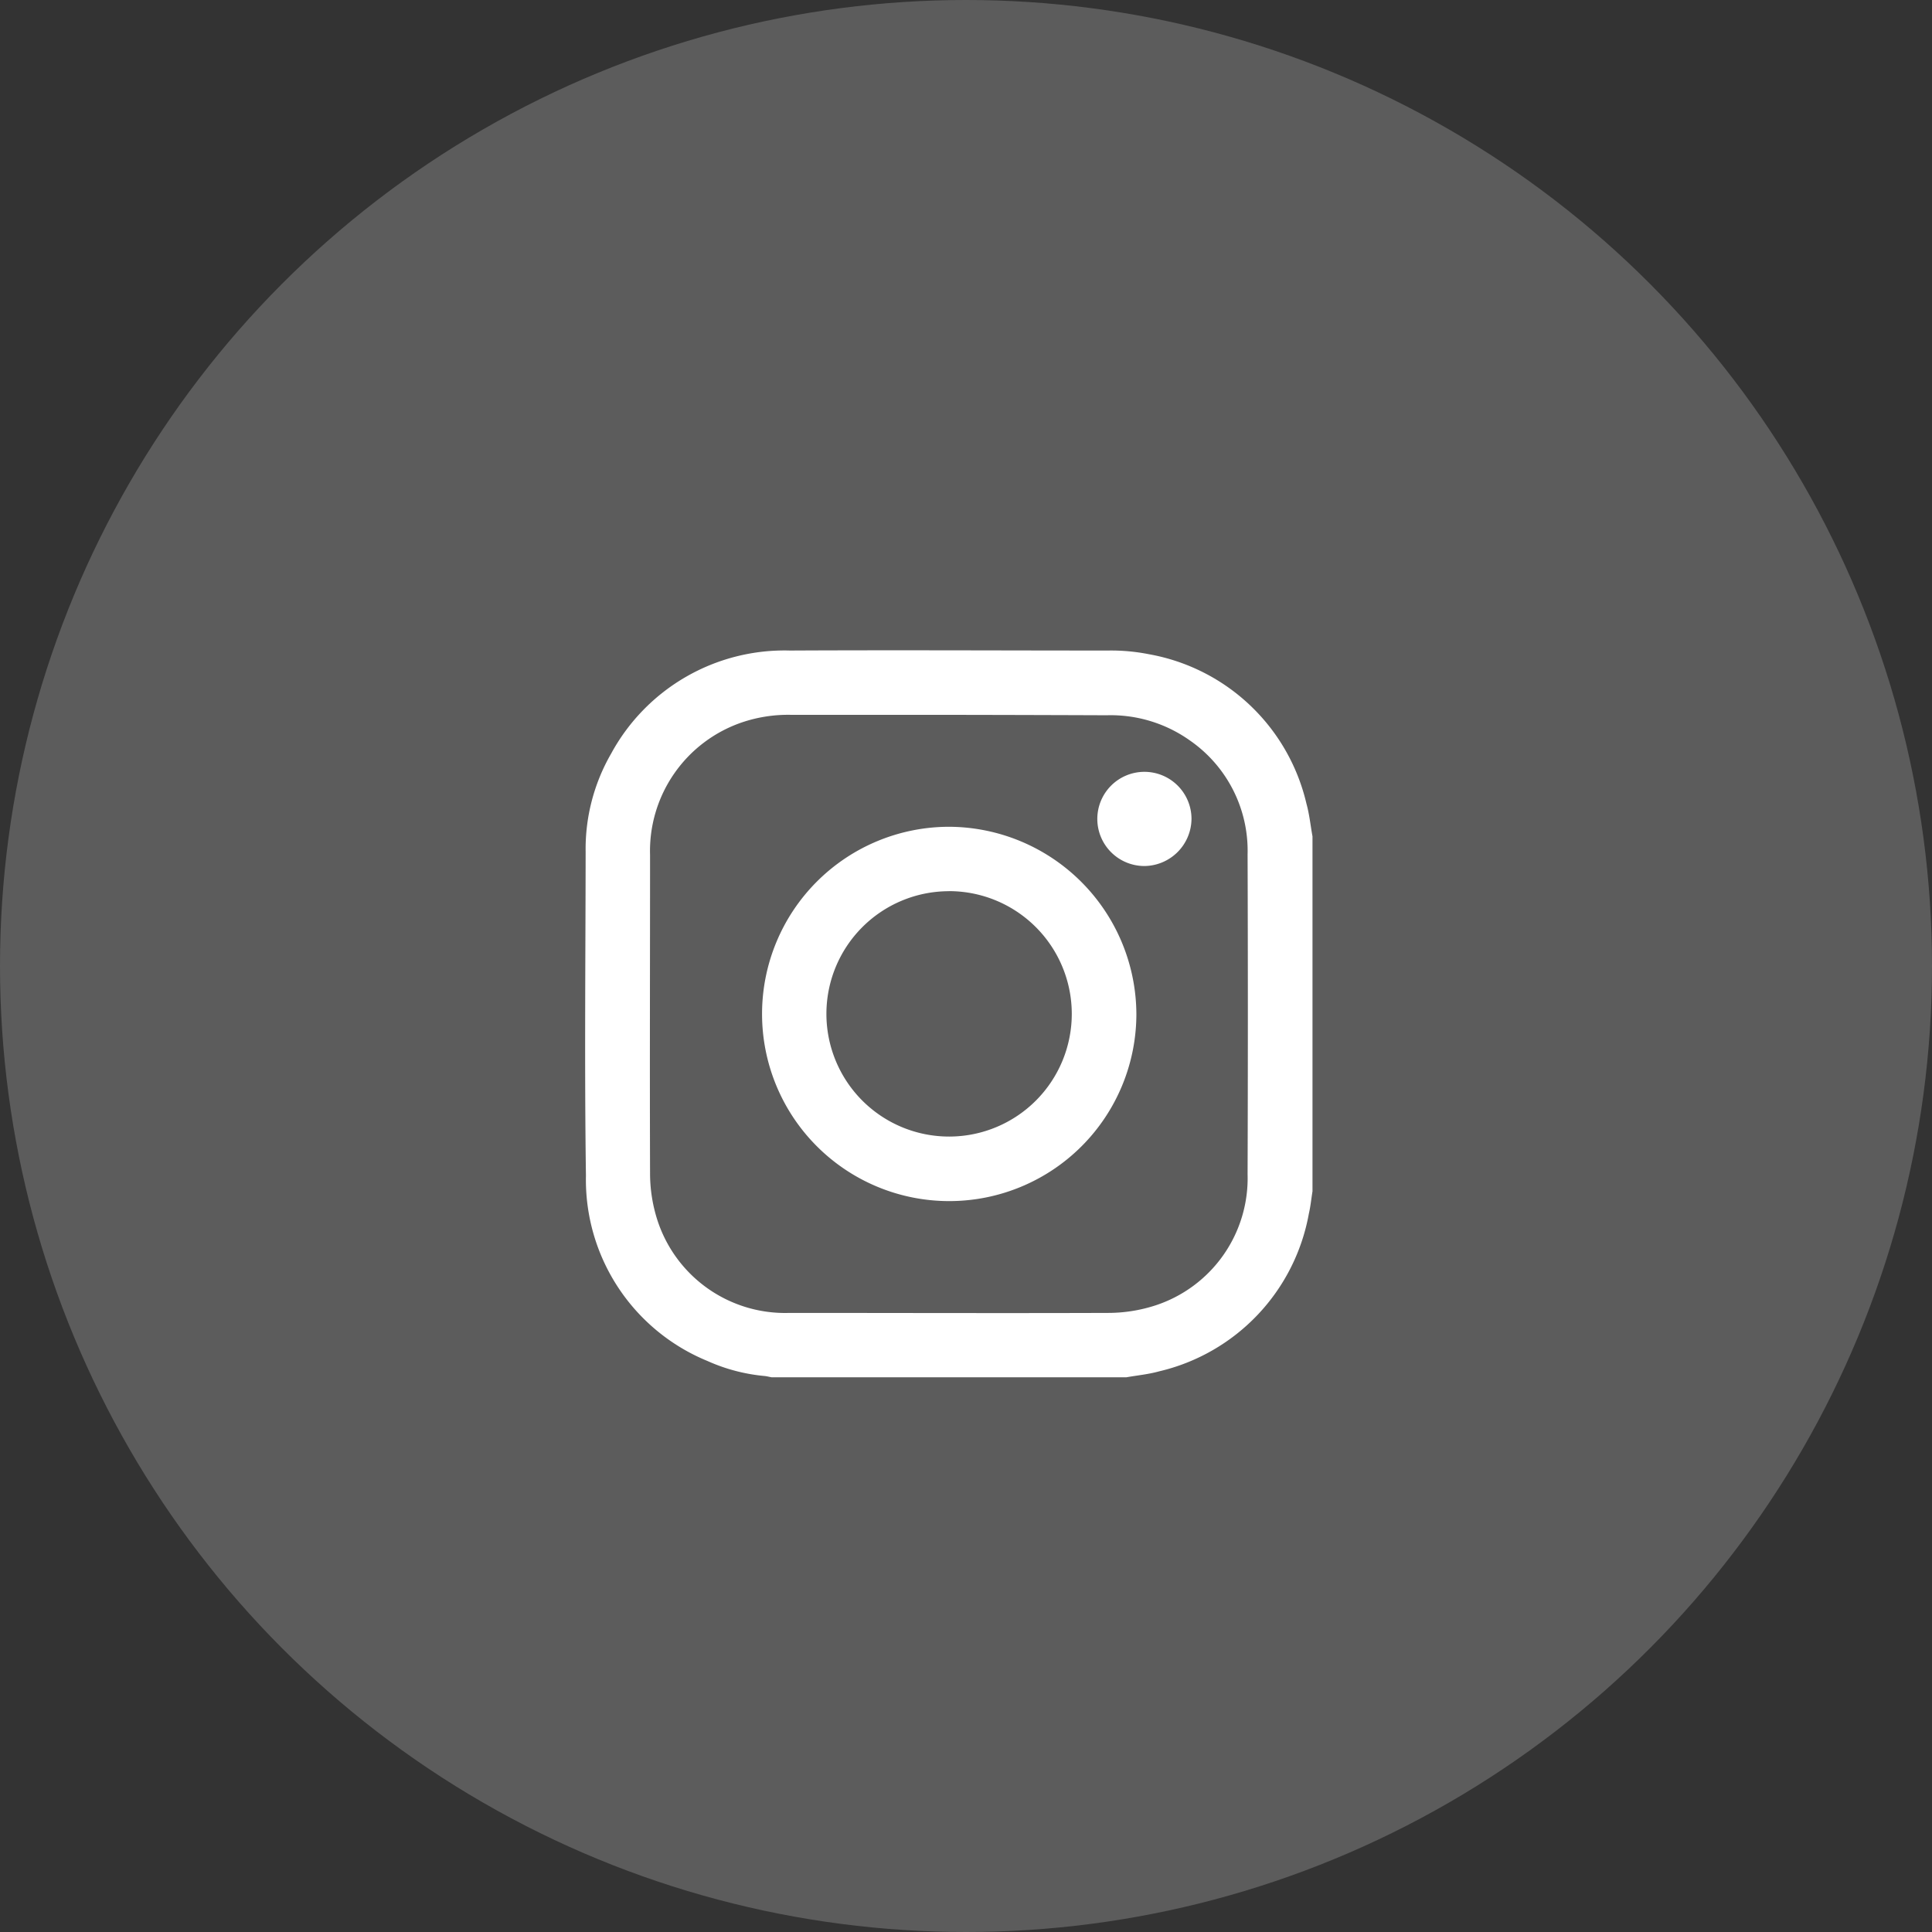 <svg xmlns="http://www.w3.org/2000/svg" width="32" height="32"><rect width="100%" height="100%" fill="#333333" stroke="none"/><g data-name="Group 9299" transform="translate(-976 -6490)" fill="#fff"><circle data-name="Ellipse 6" cx="16" cy="16" r="16" transform="translate(976 6490)" opacity=".203"/><g data-name="Group 65"><path data-name="Path 66" d="M994.658 6512.812h-5.879c-.038-.007-.076-.017-.114-.021a2.962 2.962 0 01-.95-.25 3.244 3.244 0 01-2.01-3.067c-.025-1.787-.007-3.574-.005-5.361a3.16 3.16 0 01.422-1.63 3.267 3.267 0 012.964-1.708c1.756-.009 3.512 0 5.267 0a3.2 3.2 0 01.677.061 3.268 3.268 0 012.609 2.476c.049.176.067.36.1.541v5.879c-.02.123-.032.248-.06.369a3.281 3.281 0 01-2.481 2.613c-.175.049-.36.066-.54.098zm-2.93-10.972h-2.621a2.383 2.383 0 00-.809.122 2.25 2.25 0 00-1.531 2.2c0 1.755-.006 3.511 0 5.266a2.534 2.534 0 00.122.783 2.224 2.224 0 002.188 1.535c1.755 0 3.511.006 5.266 0a2.539 2.539 0 00.784-.121 2.217 2.217 0 001.537-2.175q.009-2.651 0-5.3a2.222 2.222 0 00-.962-1.89 2.264 2.264 0 00-1.37-.413q-1.304-.005-2.604-.007z"/><path data-name="Path 67" d="M994.822 6506.794a3.1 3.1 0 11-3.1-3.1 3.116 3.116 0 013.1 3.1zm-3.108-2.033a2.032 2.032 0 102.038 2.027 2.034 2.034 0 00-2.038-2.028z"/><path data-name="Path 68" d="M994.957 6504.344a.78.78 0 11.778-.78.788.788 0 01-.778.78z"/></g></g></svg>